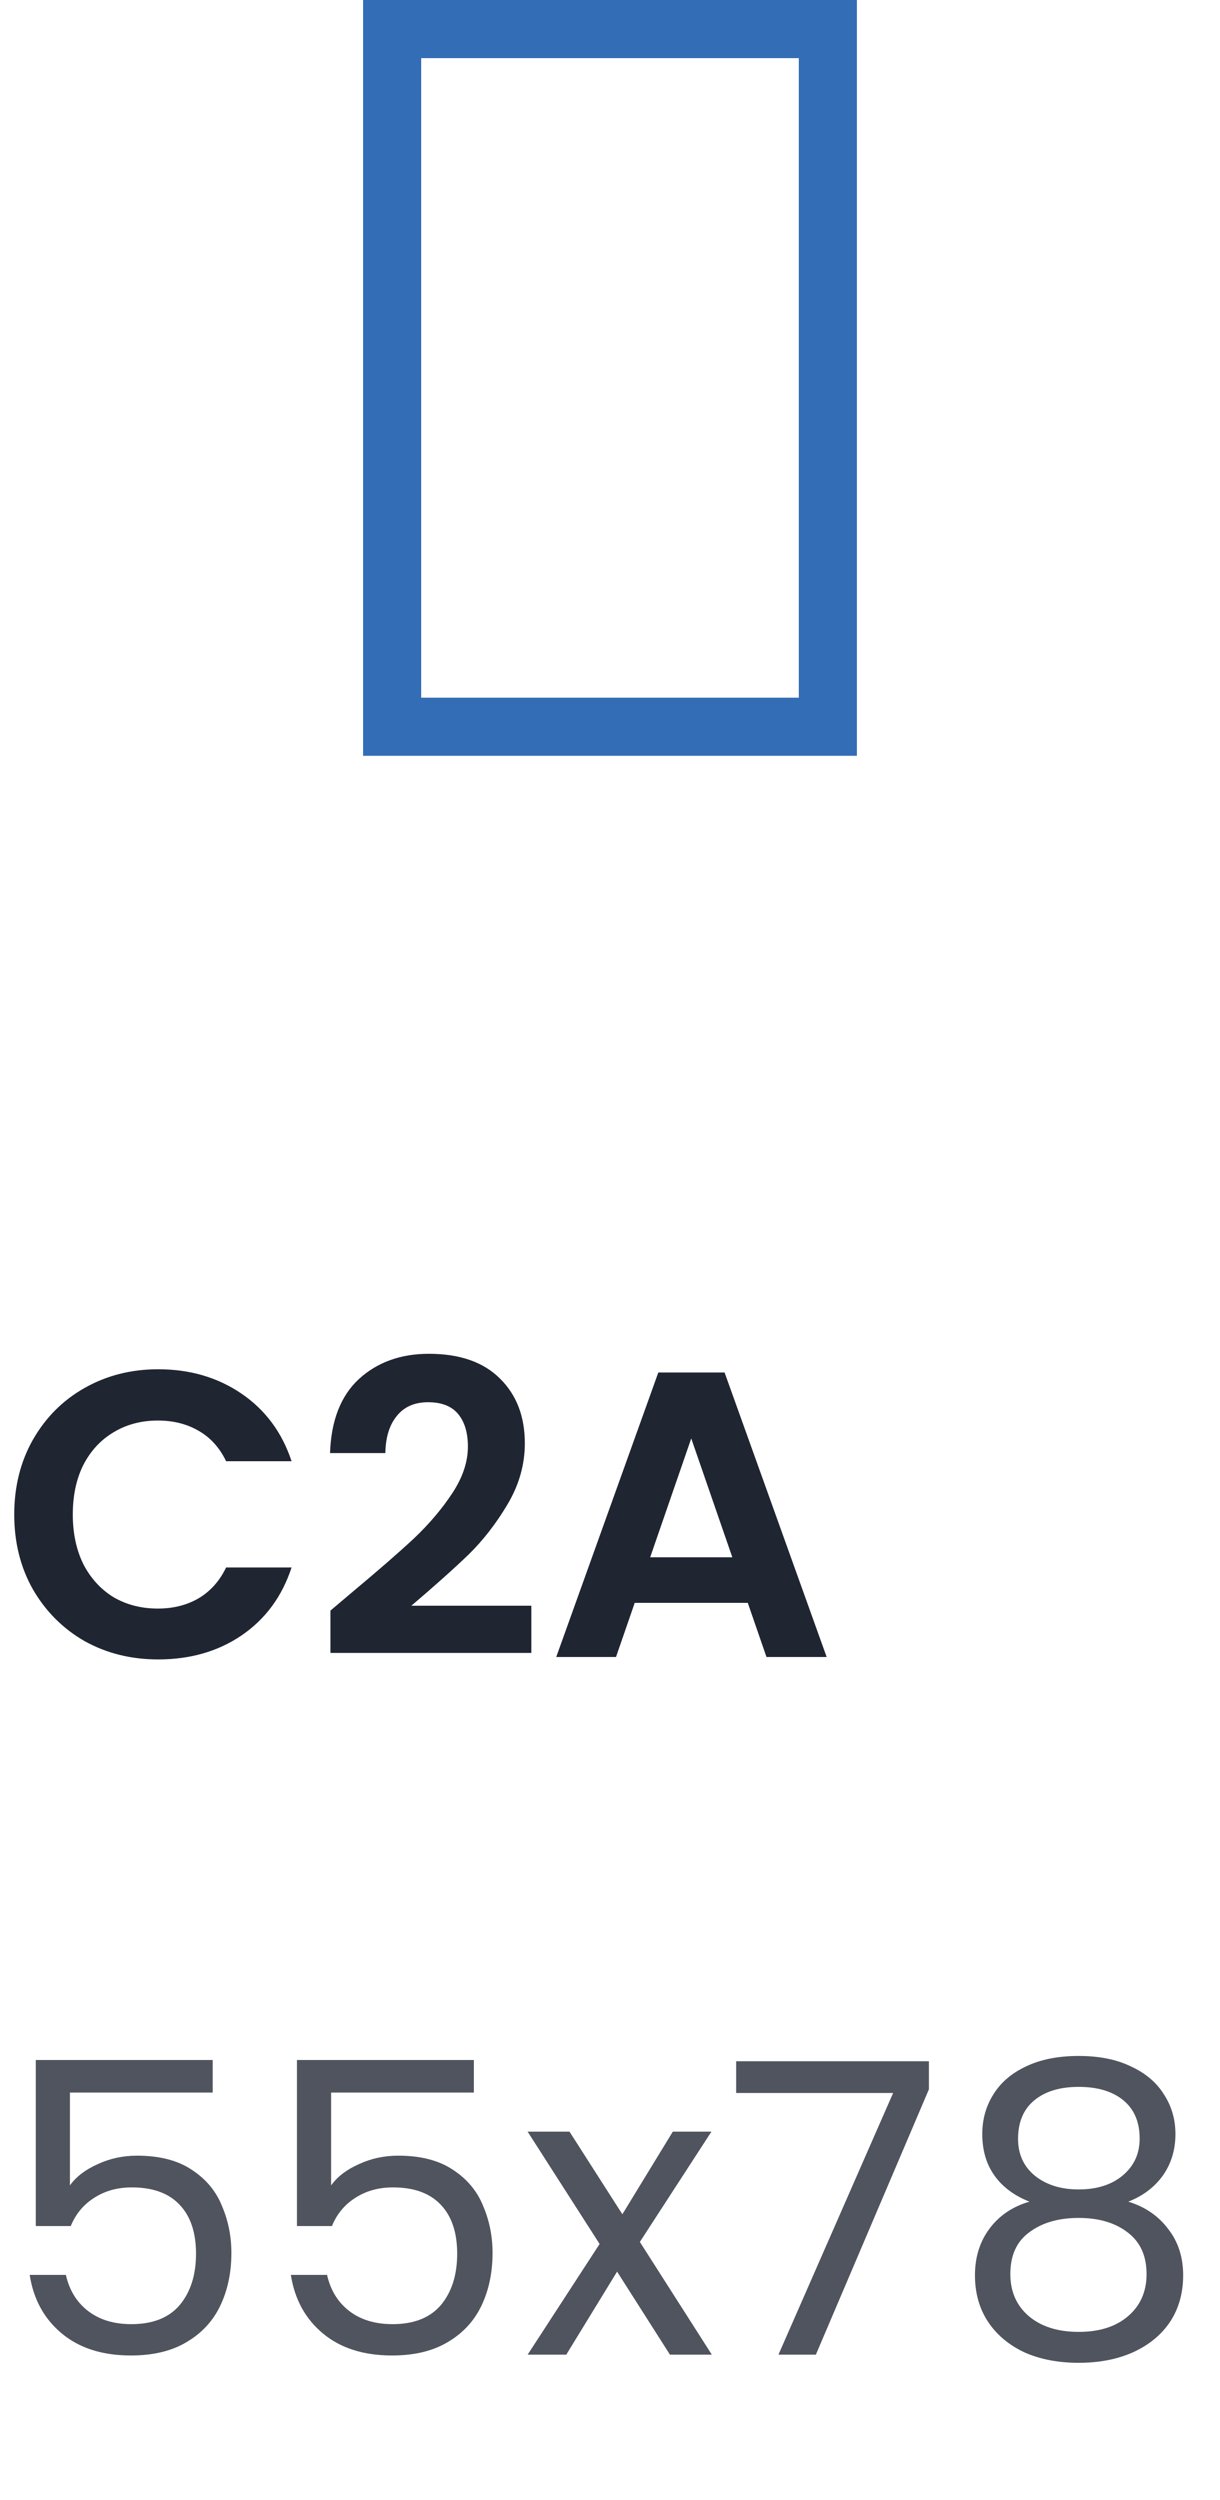 <svg width="42" height="86" viewBox="0 0 42 86" fill="none" xmlns="http://www.w3.org/2000/svg">
<rect x="13.5" y="1" width="15" height="24" stroke="#336DB5" stroke-width="2"/>
<path d="M0.49 52.1C0.49 51.139 0.705 50.28 1.134 49.524C1.573 48.759 2.165 48.166 2.912 47.746C3.668 47.317 4.513 47.102 5.446 47.102C6.538 47.102 7.495 47.382 8.316 47.942C9.137 48.502 9.711 49.277 10.038 50.266H7.784C7.56 49.799 7.243 49.449 6.832 49.216C6.431 48.983 5.964 48.866 5.432 48.866C4.863 48.866 4.354 49.001 3.906 49.272C3.467 49.533 3.122 49.907 2.87 50.392C2.627 50.877 2.506 51.447 2.506 52.1C2.506 52.744 2.627 53.313 2.87 53.808C3.122 54.293 3.467 54.671 3.906 54.942C4.354 55.203 4.863 55.334 5.432 55.334C5.964 55.334 6.431 55.217 6.832 54.984C7.243 54.741 7.56 54.387 7.784 53.92H10.038C9.711 54.919 9.137 55.698 8.316 56.258C7.504 56.809 6.547 57.084 5.446 57.084C4.513 57.084 3.668 56.874 2.912 56.454C2.165 56.025 1.573 55.432 1.134 54.676C0.705 53.92 0.49 53.061 0.49 52.1ZM12.104 54.788C13 54.041 13.714 53.421 14.246 52.926C14.778 52.422 15.221 51.899 15.576 51.358C15.931 50.817 16.108 50.285 16.108 49.762C16.108 49.286 15.996 48.913 15.772 48.642C15.548 48.371 15.203 48.236 14.736 48.236C14.269 48.236 13.91 48.395 13.658 48.712C13.406 49.02 13.275 49.445 13.266 49.986H11.362C11.399 48.866 11.731 48.017 12.356 47.438C12.991 46.859 13.793 46.57 14.764 46.57C15.828 46.57 16.645 46.855 17.214 47.424C17.783 47.984 18.068 48.726 18.068 49.65C18.068 50.378 17.872 51.073 17.48 51.736C17.088 52.399 16.64 52.977 16.136 53.472C15.632 53.957 14.974 54.545 14.162 55.236H18.292V56.86H11.376V55.404L12.104 54.788ZM25.743 55.138H21.851L21.207 57H19.149L22.663 47.214H24.945L28.459 57H26.387L25.743 55.138ZM25.211 53.57L23.797 49.482L22.383 53.57H25.211Z" fill="#202532"/>
<path d="M7.322 71.984H2.408V75.176C2.623 74.877 2.94 74.635 3.36 74.448C3.78 74.252 4.233 74.154 4.718 74.154C5.493 74.154 6.123 74.317 6.608 74.644C7.093 74.961 7.439 75.377 7.644 75.89C7.859 76.394 7.966 76.931 7.966 77.5C7.966 78.172 7.84 78.774 7.588 79.306C7.336 79.838 6.949 80.258 6.426 80.566C5.913 80.874 5.273 81.028 4.508 81.028C3.528 81.028 2.735 80.776 2.128 80.272C1.521 79.768 1.153 79.096 1.022 78.256H2.268C2.389 78.788 2.646 79.203 3.038 79.502C3.43 79.801 3.925 79.95 4.522 79.95C5.259 79.95 5.815 79.731 6.188 79.292C6.561 78.844 6.748 78.256 6.748 77.528C6.748 76.8 6.561 76.24 6.188 75.848C5.815 75.447 5.264 75.246 4.536 75.246C4.041 75.246 3.607 75.367 3.234 75.61C2.87 75.843 2.604 76.165 2.436 76.576H1.232V70.864H7.322V71.984ZM16.313 71.984H11.399V75.176C11.614 74.877 11.931 74.635 12.351 74.448C12.771 74.252 13.224 74.154 13.709 74.154C14.484 74.154 15.114 74.317 15.599 74.644C16.084 74.961 16.43 75.377 16.635 75.89C16.85 76.394 16.957 76.931 16.957 77.5C16.957 78.172 16.831 78.774 16.579 79.306C16.327 79.838 15.94 80.258 15.417 80.566C14.904 80.874 14.264 81.028 13.499 81.028C12.519 81.028 11.726 80.776 11.119 80.272C10.512 79.768 10.144 79.096 10.013 78.256H11.259C11.38 78.788 11.637 79.203 12.029 79.502C12.421 79.801 12.916 79.95 13.513 79.95C14.25 79.95 14.806 79.731 15.179 79.292C15.552 78.844 15.739 78.256 15.739 77.528C15.739 76.8 15.552 76.24 15.179 75.848C14.806 75.447 14.255 75.246 13.527 75.246C13.032 75.246 12.598 75.367 12.225 75.61C11.861 75.843 11.595 76.165 11.427 76.576H10.223V70.864H16.313V71.984ZM23.064 81L21.244 78.144L19.494 81H18.164L20.642 77.192L18.164 73.328H19.606L21.426 76.17L23.162 73.328H24.492L22.028 77.122L24.506 81H23.064ZM31.979 71.872L28.087 81H26.799L30.747 71.998H25.343V70.906H31.979V71.872ZM35.44 75.736C34.917 75.531 34.516 75.232 34.236 74.84C33.956 74.448 33.816 73.972 33.816 73.412C33.816 72.908 33.942 72.455 34.194 72.054C34.446 71.643 34.819 71.321 35.314 71.088C35.818 70.845 36.425 70.724 37.134 70.724C37.843 70.724 38.445 70.845 38.94 71.088C39.444 71.321 39.822 71.643 40.074 72.054C40.335 72.455 40.466 72.908 40.466 73.412C40.466 73.953 40.321 74.429 40.032 74.84C39.742 75.241 39.346 75.54 38.842 75.736C39.42 75.913 39.878 76.226 40.214 76.674C40.559 77.113 40.732 77.645 40.732 78.27C40.732 78.877 40.583 79.409 40.284 79.866C39.985 80.314 39.56 80.664 39.01 80.916C38.468 81.159 37.843 81.28 37.134 81.28C36.425 81.28 35.799 81.159 35.258 80.916C34.726 80.664 34.31 80.314 34.012 79.866C33.713 79.409 33.564 78.877 33.564 78.27C33.564 77.645 33.732 77.108 34.068 76.66C34.404 76.212 34.861 75.904 35.44 75.736ZM39.234 73.566C39.234 72.997 39.047 72.558 38.674 72.25C38.3 71.942 37.787 71.788 37.134 71.788C36.49 71.788 35.981 71.942 35.608 72.25C35.234 72.558 35.048 73.001 35.048 73.58C35.048 74.103 35.239 74.523 35.622 74.84C36.014 75.157 36.518 75.316 37.134 75.316C37.759 75.316 38.263 75.157 38.646 74.84C39.038 74.513 39.234 74.089 39.234 73.566ZM37.134 76.296C36.443 76.296 35.879 76.459 35.44 76.786C35.001 77.103 34.782 77.584 34.782 78.228C34.782 78.825 34.992 79.306 35.412 79.67C35.841 80.034 36.415 80.216 37.134 80.216C37.852 80.216 38.422 80.034 38.842 79.67C39.262 79.306 39.472 78.825 39.472 78.228C39.472 77.603 39.257 77.127 38.828 76.8C38.398 76.464 37.834 76.296 37.134 76.296Z" fill="#50545E"/>
</svg>

